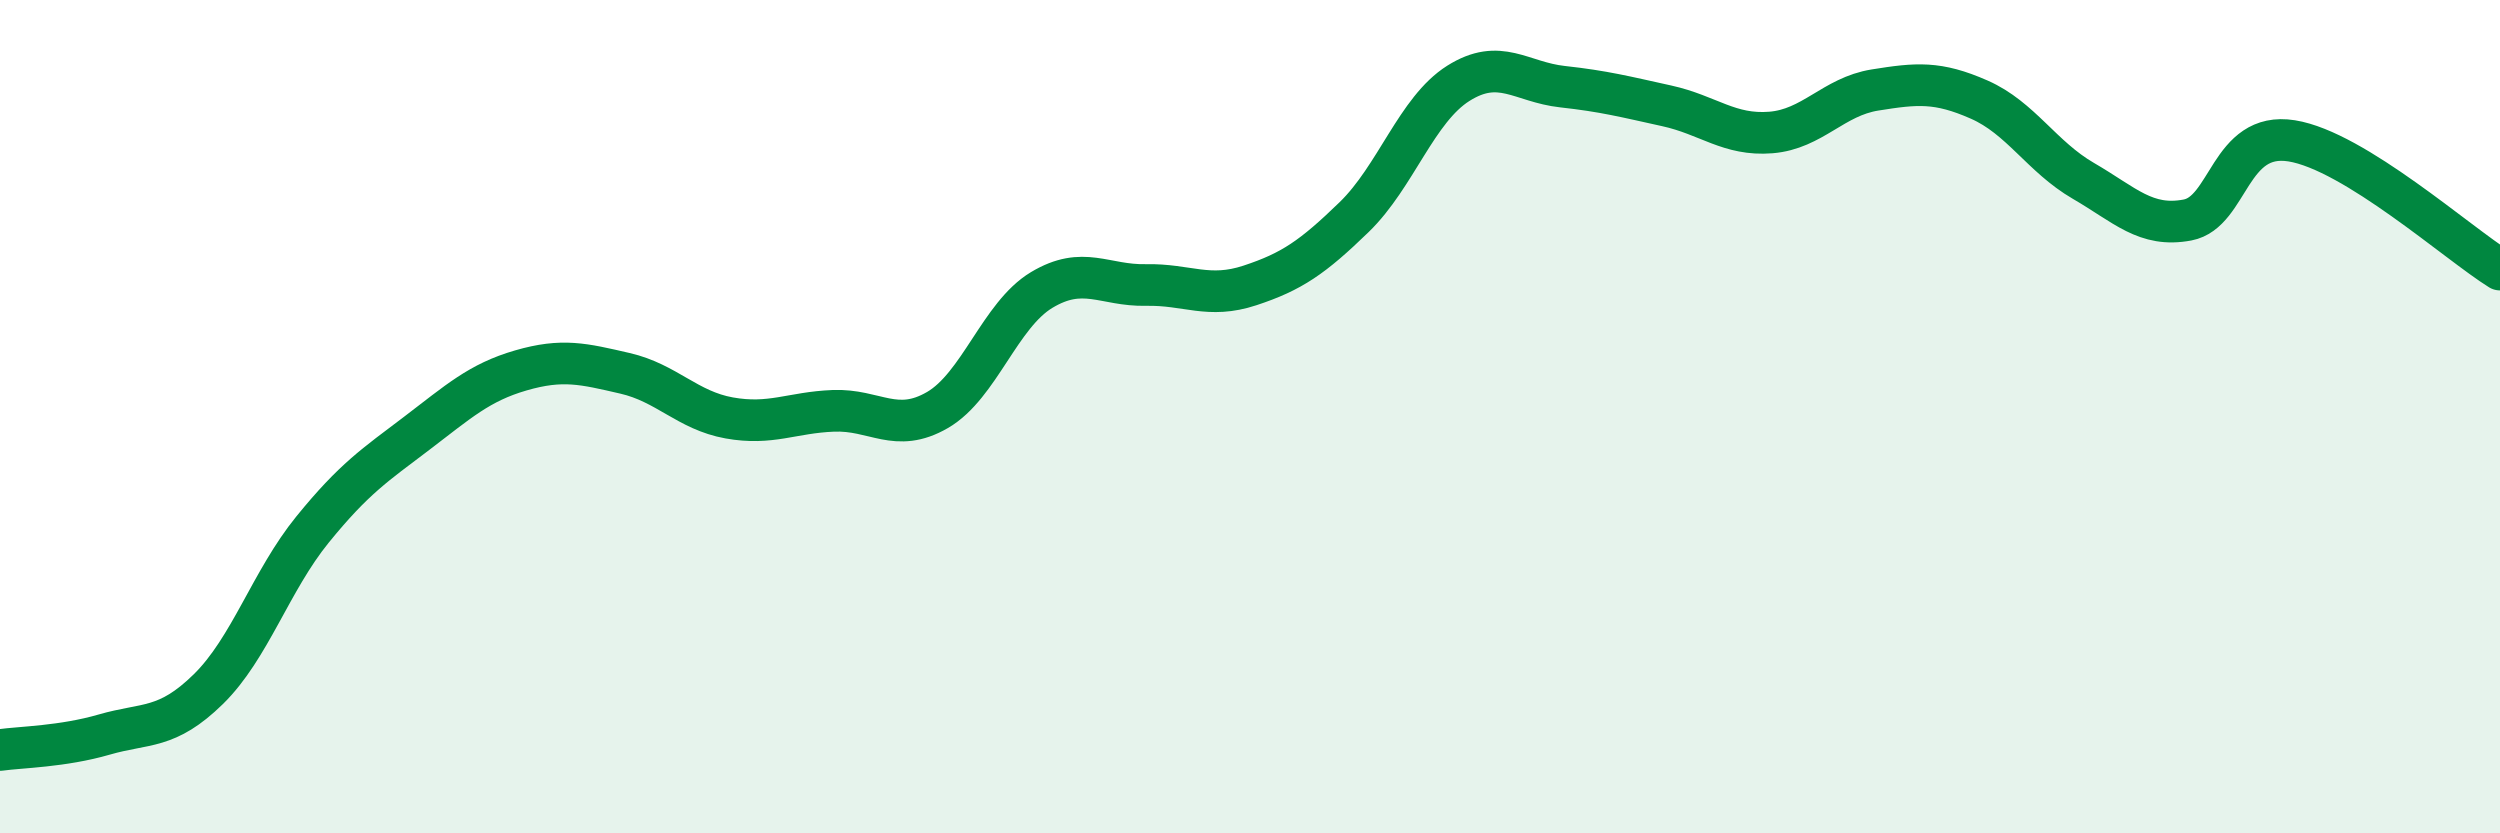 
    <svg width="60" height="20" viewBox="0 0 60 20" xmlns="http://www.w3.org/2000/svg">
      <path
        d="M 0,18 C 0.5,17.93 1.5,17.92 2.5,17.63 C 3.5,17.34 4,17.52 5,16.54 C 6,15.56 6.5,13.94 7.5,12.71 C 8.5,11.48 9,11.16 10,10.4 C 11,9.64 11.5,9.18 12.5,8.89 C 13.5,8.6 14,8.73 15,8.96 C 16,9.19 16.5,9.85 17.5,10.03 C 18.5,10.21 19,9.9 20,9.86 C 21,9.82 21.5,10.42 22.5,9.84 C 23.5,9.26 24,7.56 25,6.96 C 26,6.36 26.5,6.86 27.5,6.84 C 28.5,6.82 29,7.18 30,6.85 C 31,6.52 31.5,6.18 32.5,5.21 C 33.5,4.24 34,2.63 35,2 C 36,1.37 36.5,1.97 37.5,2.08 C 38.5,2.19 39,2.32 40,2.54 C 41,2.76 41.5,3.26 42.5,3.18 C 43.5,3.1 44,2.32 45,2.16 C 46,2 46.5,1.95 47.5,2.39 C 48.5,2.83 49,3.76 50,4.34 C 51,4.92 51.5,5.47 52.5,5.28 C 53.5,5.09 53.5,3.14 55,3.38 C 56.5,3.62 59,5.85 60,6.47L60 20L0 20Z"
        fill="#008740"
        opacity="0.1"
        stroke-linecap="round"
        stroke-linejoin="round"
      />
      <path
        d="M 0,18 C 0.5,17.93 1.5,17.92 2.5,17.63 C 3.5,17.34 4,17.52 5,16.54 C 6,15.56 6.5,13.94 7.5,12.71 C 8.5,11.48 9,11.16 10,10.4 C 11,9.64 11.5,9.18 12.5,8.89 C 13.5,8.6 14,8.73 15,8.96 C 16,9.19 16.5,9.85 17.5,10.03 C 18.5,10.21 19,9.9 20,9.86 C 21,9.82 21.5,10.42 22.5,9.84 C 23.5,9.26 24,7.56 25,6.96 C 26,6.36 26.5,6.86 27.5,6.84 C 28.5,6.82 29,7.18 30,6.85 C 31,6.52 31.5,6.18 32.5,5.21 C 33.5,4.24 34,2.63 35,2 C 36,1.37 36.5,1.97 37.5,2.08 C 38.5,2.19 39,2.32 40,2.54 C 41,2.76 41.5,3.26 42.5,3.18 C 43.5,3.1 44,2.32 45,2.16 C 46,2 46.5,1.95 47.5,2.39 C 48.5,2.83 49,3.76 50,4.34 C 51,4.92 51.5,5.47 52.5,5.28 C 53.5,5.09 53.5,3.14 55,3.38 C 56.5,3.62 59,5.85 60,6.47"
        stroke="#008740"
        stroke-width="1"
        fill="none"
        stroke-linecap="round"
        stroke-linejoin="round"
      />
    </svg>
  